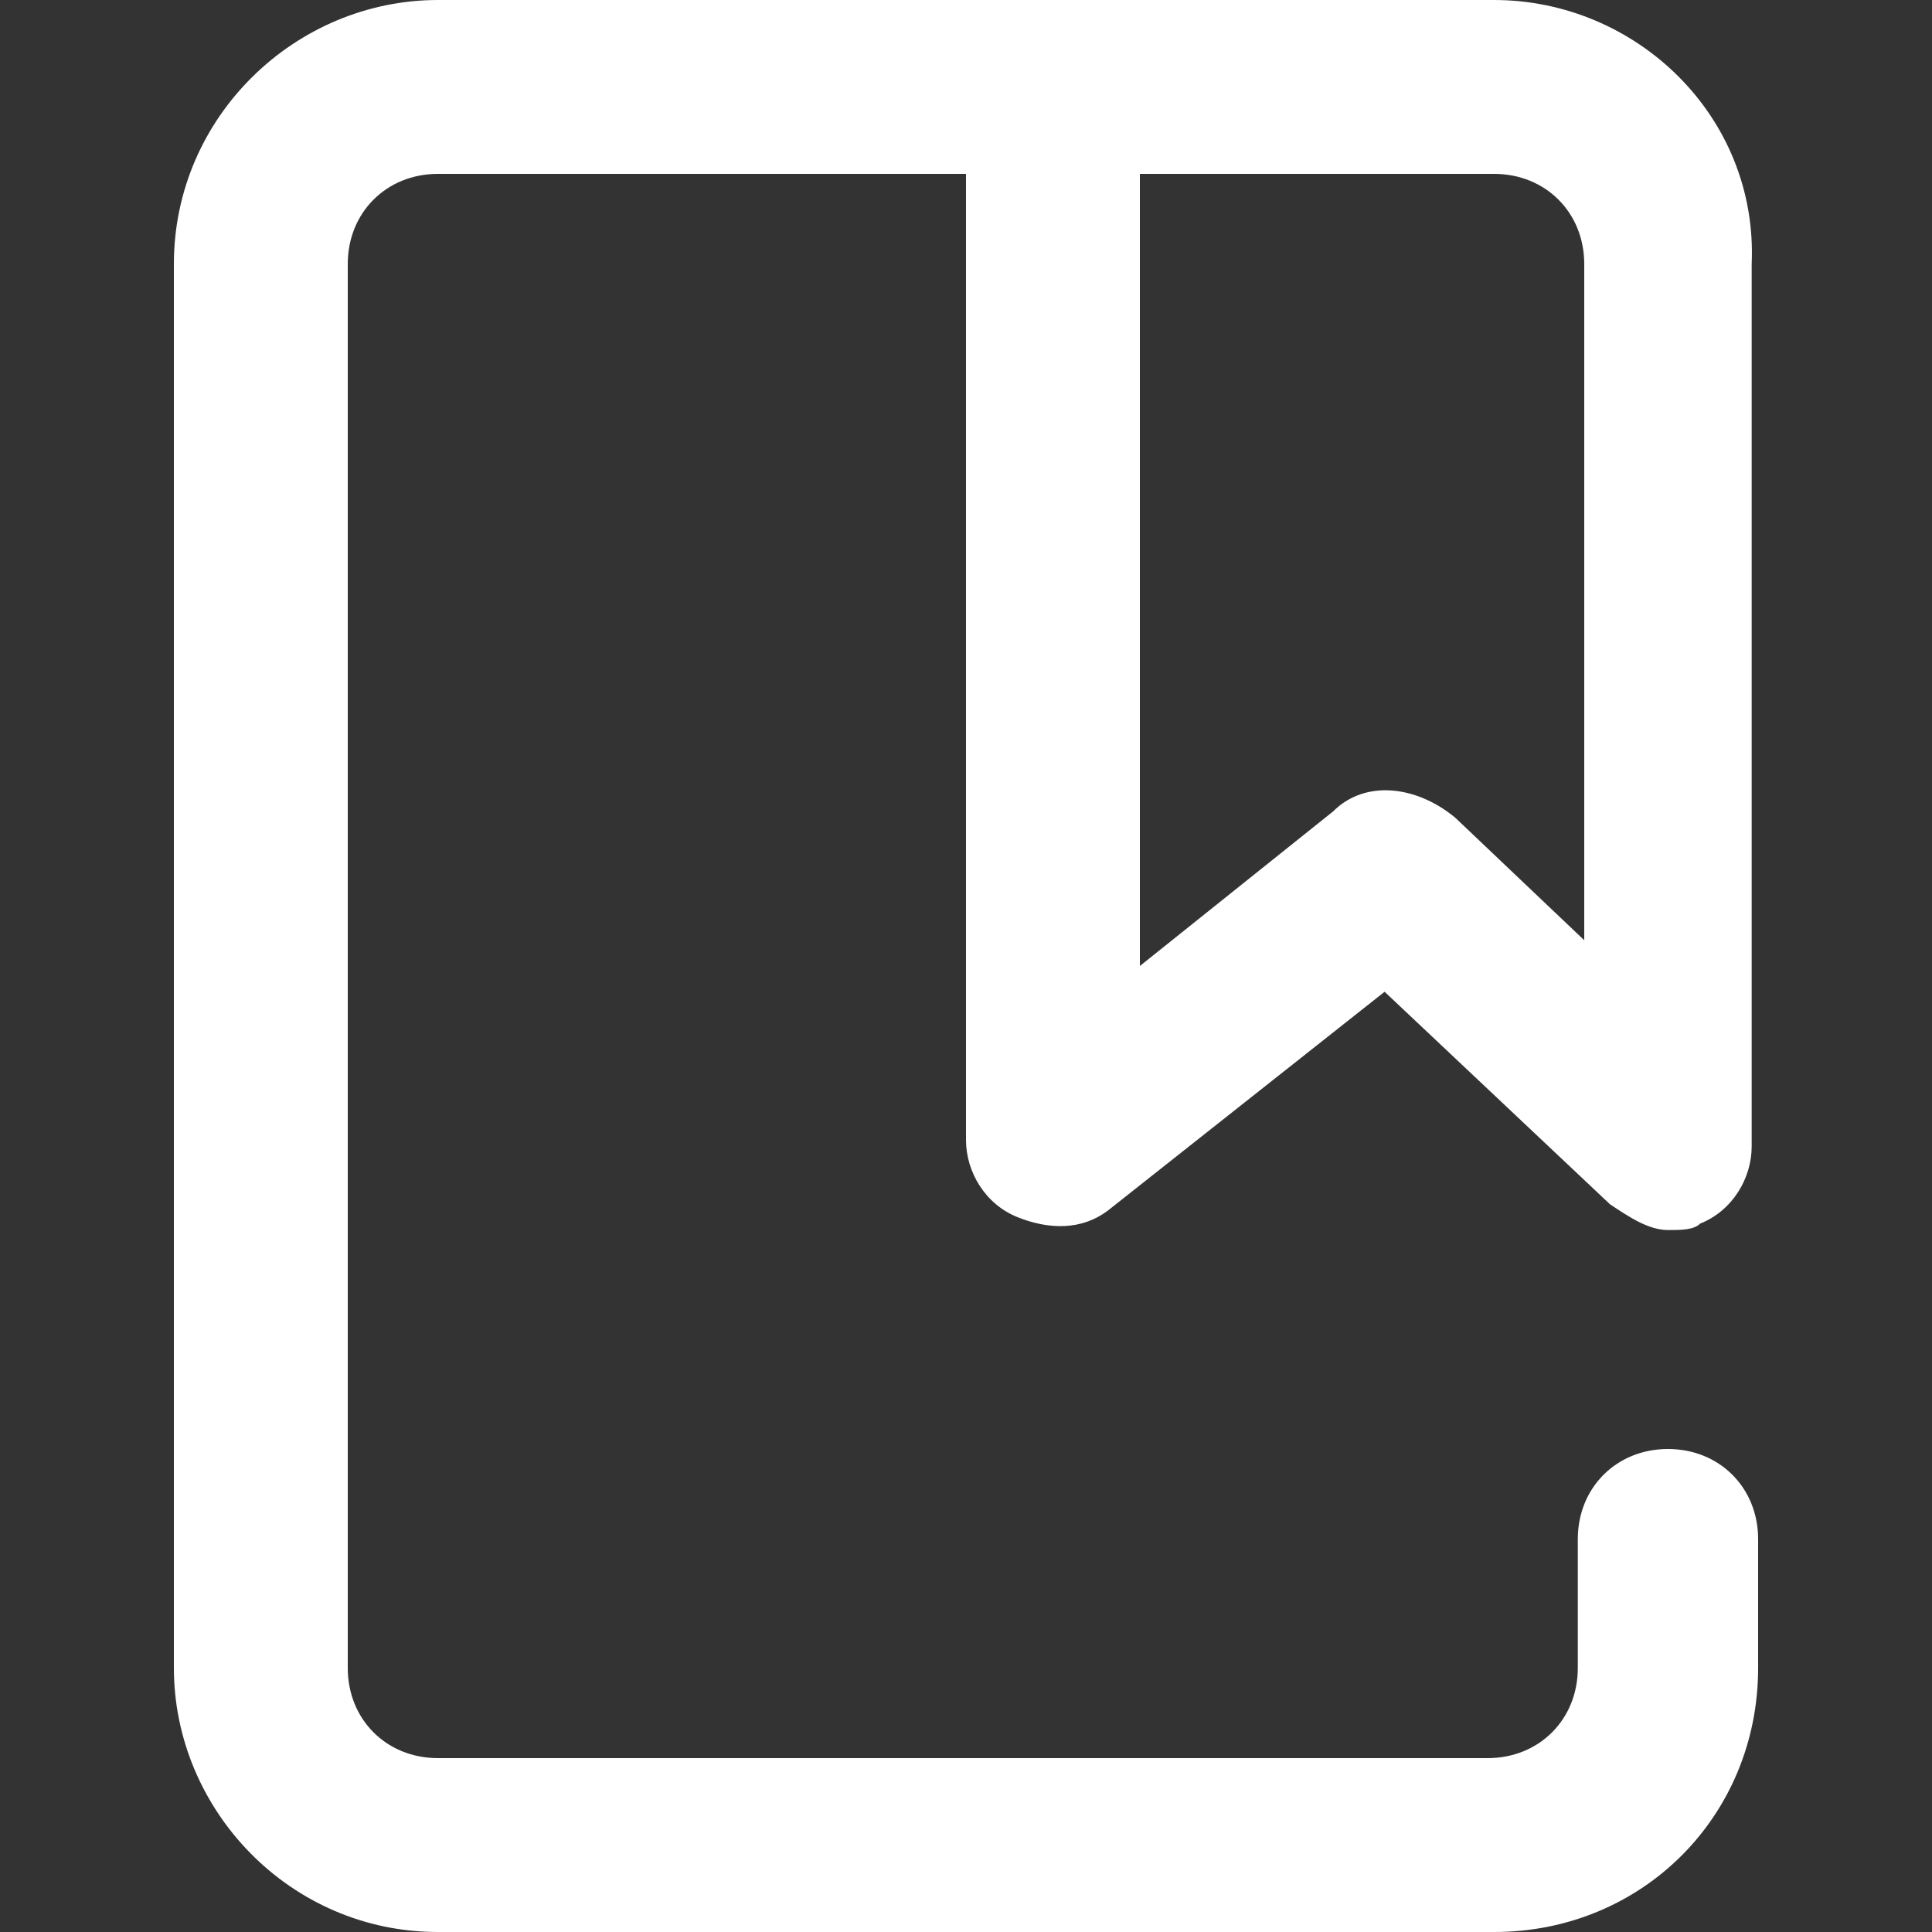 <?xml version="1.0" encoding="utf-8"?>
<!-- Generator: Adobe Illustrator 27.6.1, SVG Export Plug-In . SVG Version: 6.00 Build 0)  -->
<svg version="1.1" id="Layer_1" xmlns="http://www.w3.org/2000/svg" xmlns:xlink="http://www.w3.org/1999/xlink" x="0px" y="0px"
	 viewBox="0 0 30 30" style="enable-background:new 0 0 30 30;" xml:space="preserve">
<rect x="0" y="0" width="30" height="30" fill="#333333" stroke="none"/>
<style type="text/css">
	.st0{fill:#FFFFFF;}
</style>
<path class="st0" d="M23.2,0H6.8C4.6,0,2.7,1.8,2.7,4.1v21.8c0,2.2,1.8,4.1,4.1,4.1h16.4c2.3,0,4.1-1.8,4.1-4.1v-2
	c0-0.8-0.6-1.4-1.4-1.4s-1.4,0.6-1.4,1.4v2c0,0.8-0.6,1.4-1.4,1.4H6.8c-0.8,0-1.4-0.6-1.4-1.4V4.1c0-0.8,0.6-1.4,1.4-1.4H15v15
	c0,0.5,0.3,1,0.8,1.2c0.5,0.2,1,0.2,1.4-0.1l4.3-3.4l3.5,3.3c0.3,0.2,0.6,0.4,0.9,0.4c0.2,0,0.4,0,0.5-0.1c0.5-0.2,0.8-0.7,0.8-1.2
	V4.1C27.3,1.8,25.4,0,23.2,0z M20.7,12.6l-3,2.4V2.7h5.5c0.8,0,1.4,0.6,1.4,1.4v10.5l-2-1.9C22,12.2,21.2,12.1,20.7,12.6L20.7,12.6z
	"/>
</svg>
